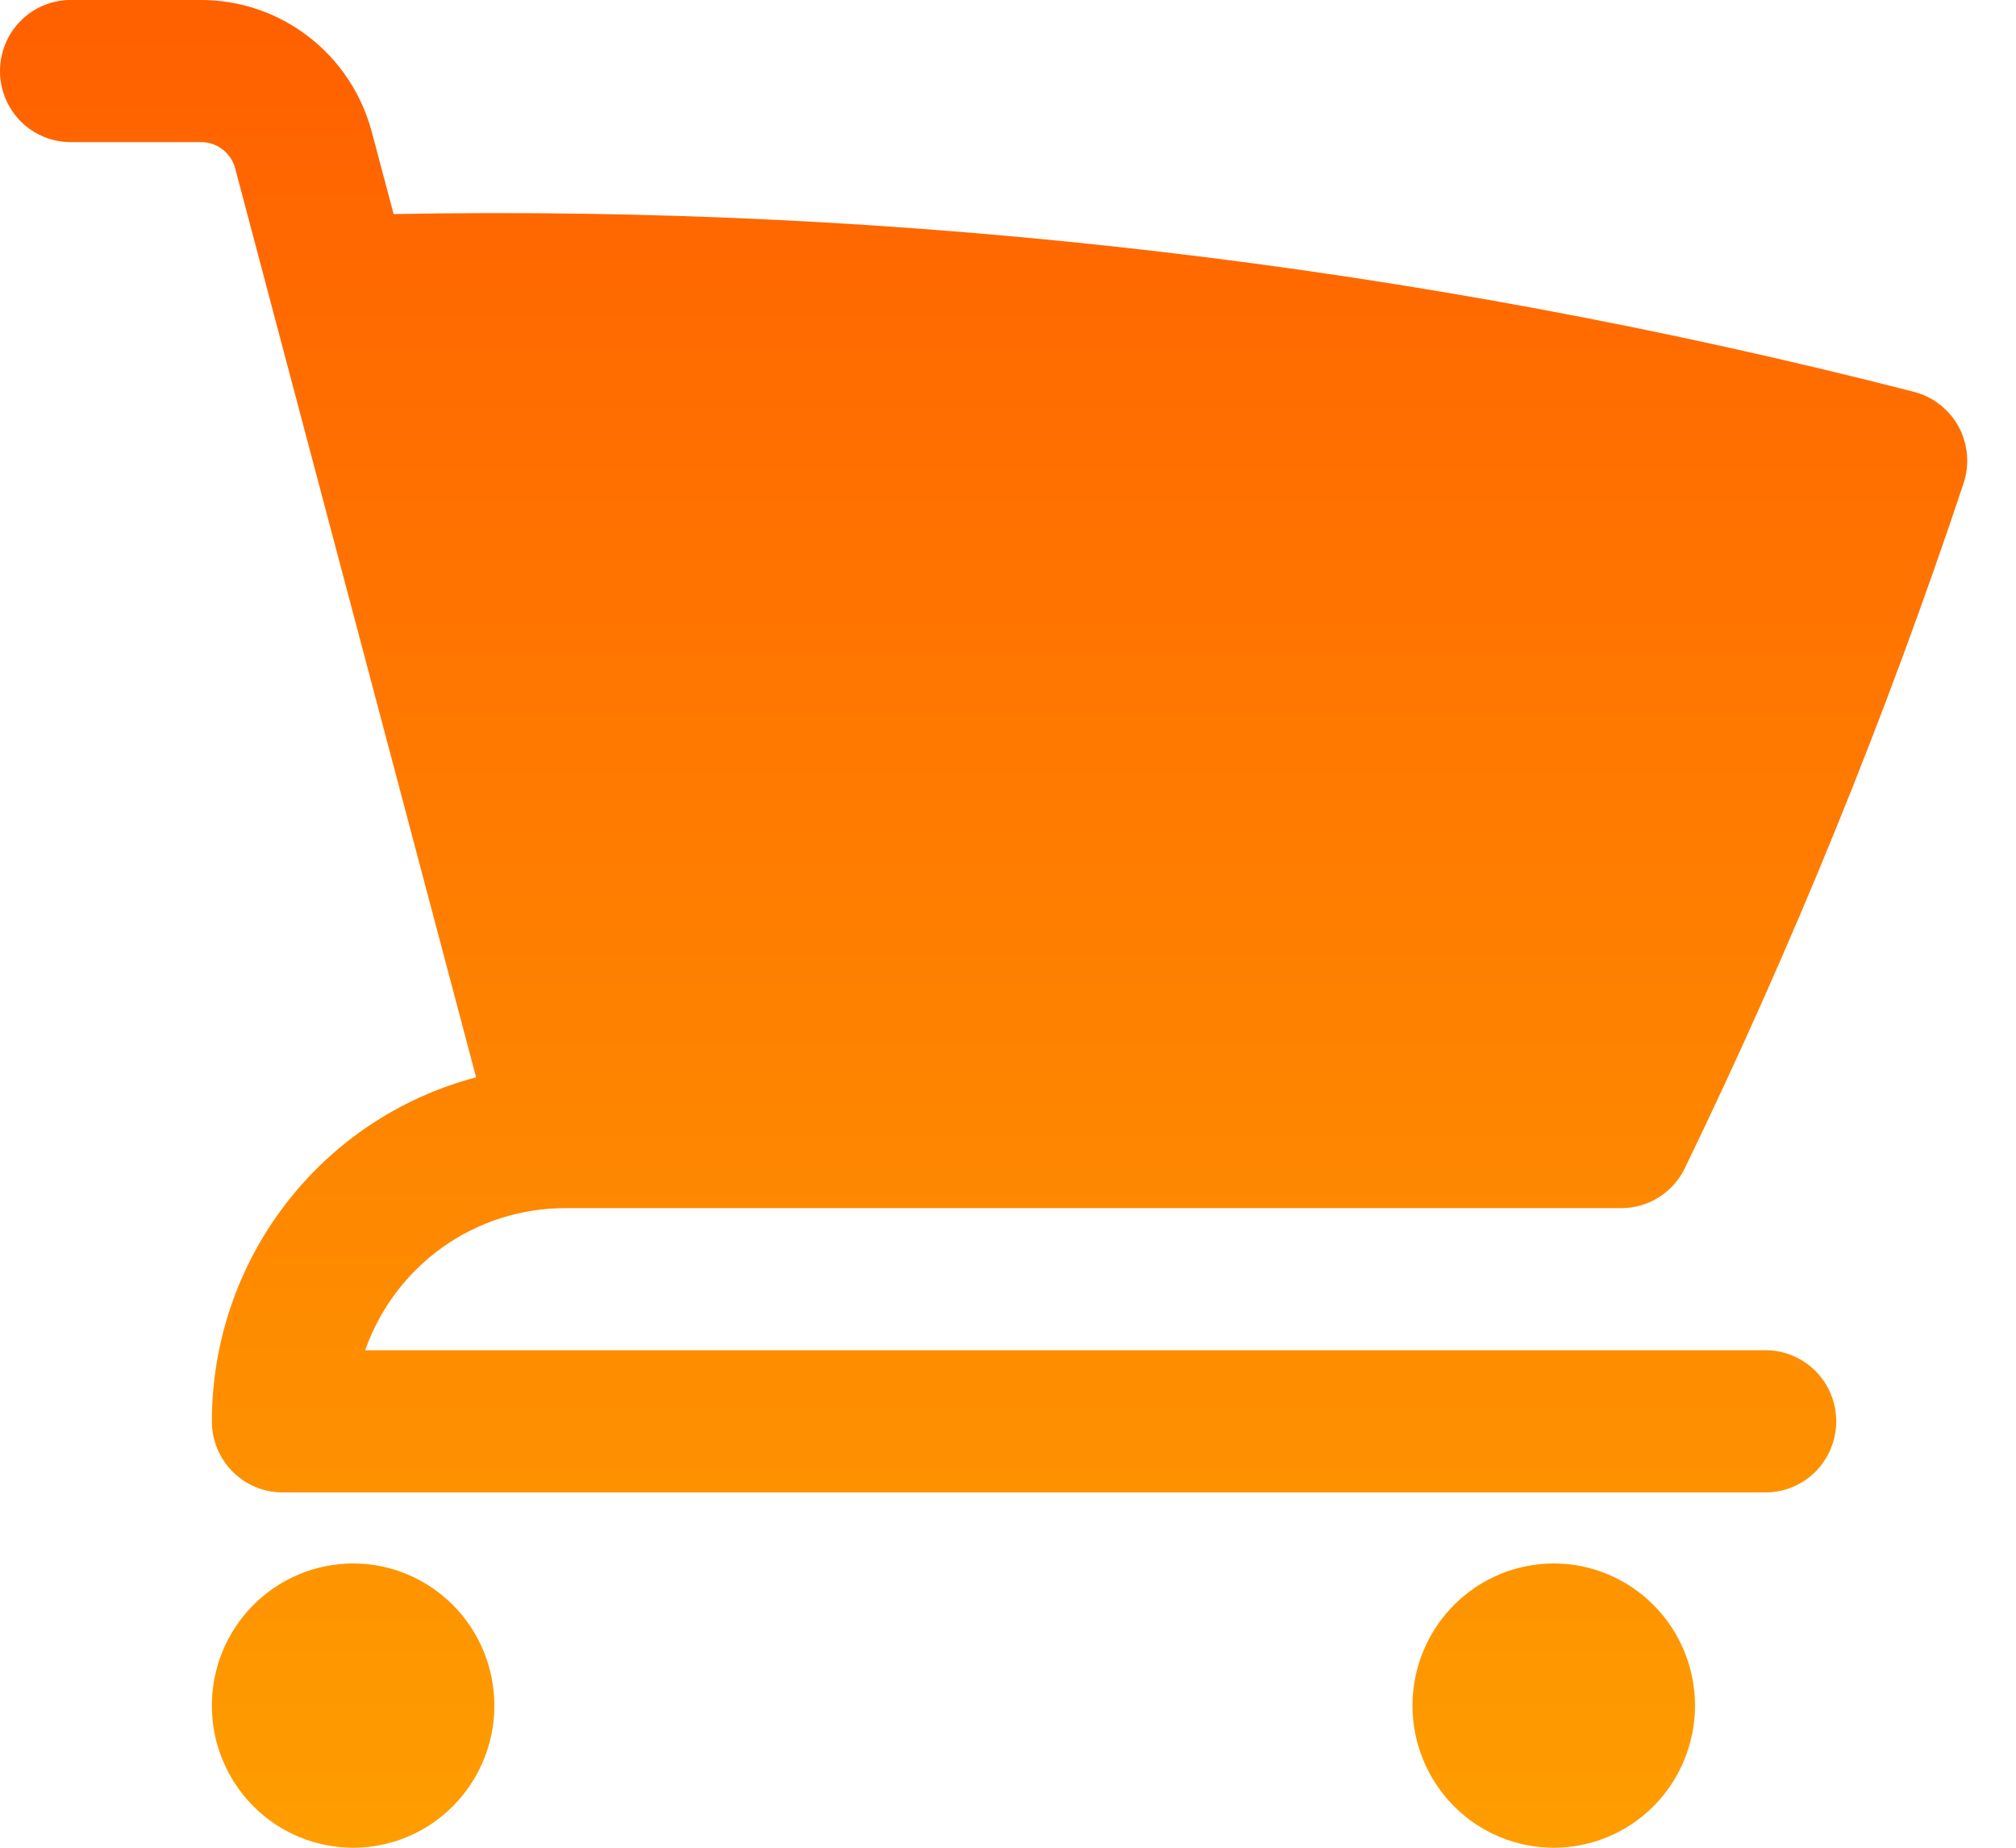 <svg xmlns="http://www.w3.org/2000/svg" width="36" height="33" viewBox="0 0 36 33" fill="none"><path d="M1.261 3.49421e-08C0.927 3.49421e-08 0.606 0.134 0.369 0.372C0.133 0.61 0 0.933 0 1.269C0 1.606 0.133 1.929 0.369 2.167C0.606 2.405 0.927 2.538 1.261 2.538H3.592C3.878 2.538 4.127 2.731 4.2 3.009L8.502 19.241C7.151 19.596 5.955 20.391 5.101 21.503C4.247 22.614 3.784 23.98 3.783 25.385C3.783 26.085 4.348 26.654 5.045 26.654H31.529C31.863 26.654 32.184 26.52 32.421 26.282C32.657 26.044 32.79 25.721 32.79 25.385C32.79 25.048 32.657 24.725 32.421 24.487C32.184 24.249 31.863 24.115 31.529 24.115H6.521C6.782 23.373 7.265 22.73 7.904 22.275C8.543 21.821 9.307 21.577 10.089 21.577H28.953C29.189 21.577 29.421 21.51 29.621 21.384C29.821 21.258 29.983 21.078 30.086 20.864C32.006 16.9 33.669 12.814 35.064 8.632C35.119 8.467 35.139 8.292 35.124 8.118C35.109 7.944 35.059 7.776 34.976 7.622C34.893 7.469 34.779 7.335 34.643 7.228C34.506 7.12 34.349 7.043 34.181 6.999C25.312 4.723 16.18 3.655 7.029 3.823L6.639 2.356C6.46 1.68 6.064 1.083 5.513 0.657C4.962 0.231 4.287 -0 3.592 3.49421e-08H1.261ZM3.783 30.462C3.783 29.788 4.049 29.143 4.522 28.667C4.995 28.191 5.637 27.923 6.306 27.923C6.975 27.923 7.616 28.191 8.089 28.667C8.562 29.143 8.828 29.788 8.828 30.462C8.828 31.135 8.562 31.78 8.089 32.257C7.616 32.733 6.975 33 6.306 33C5.637 33 4.995 32.733 4.522 32.257C4.049 31.78 3.783 31.135 3.783 30.462ZM25.223 30.462C25.223 29.788 25.489 29.143 25.962 28.667C26.435 28.191 27.076 27.923 27.745 27.923C28.415 27.923 29.056 28.191 29.529 28.667C30.002 29.143 30.268 29.788 30.268 30.462C30.268 31.135 30.002 31.78 29.529 32.257C29.056 32.733 28.415 33 27.745 33C27.076 33 26.435 32.733 25.962 32.257C25.489 31.78 25.223 31.135 25.223 30.462Z" fill="url(#paint0_linear_72_36)"></path><defs><linearGradient id="paint0_linear_72_36" x1="17.564" y1="0" x2="17.564" y2="33" gradientUnits="userSpaceOnUse"><stop stop-color="#FF6000"></stop><stop offset="1" stop-color="#FE9D00"></stop></linearGradient></defs></svg>